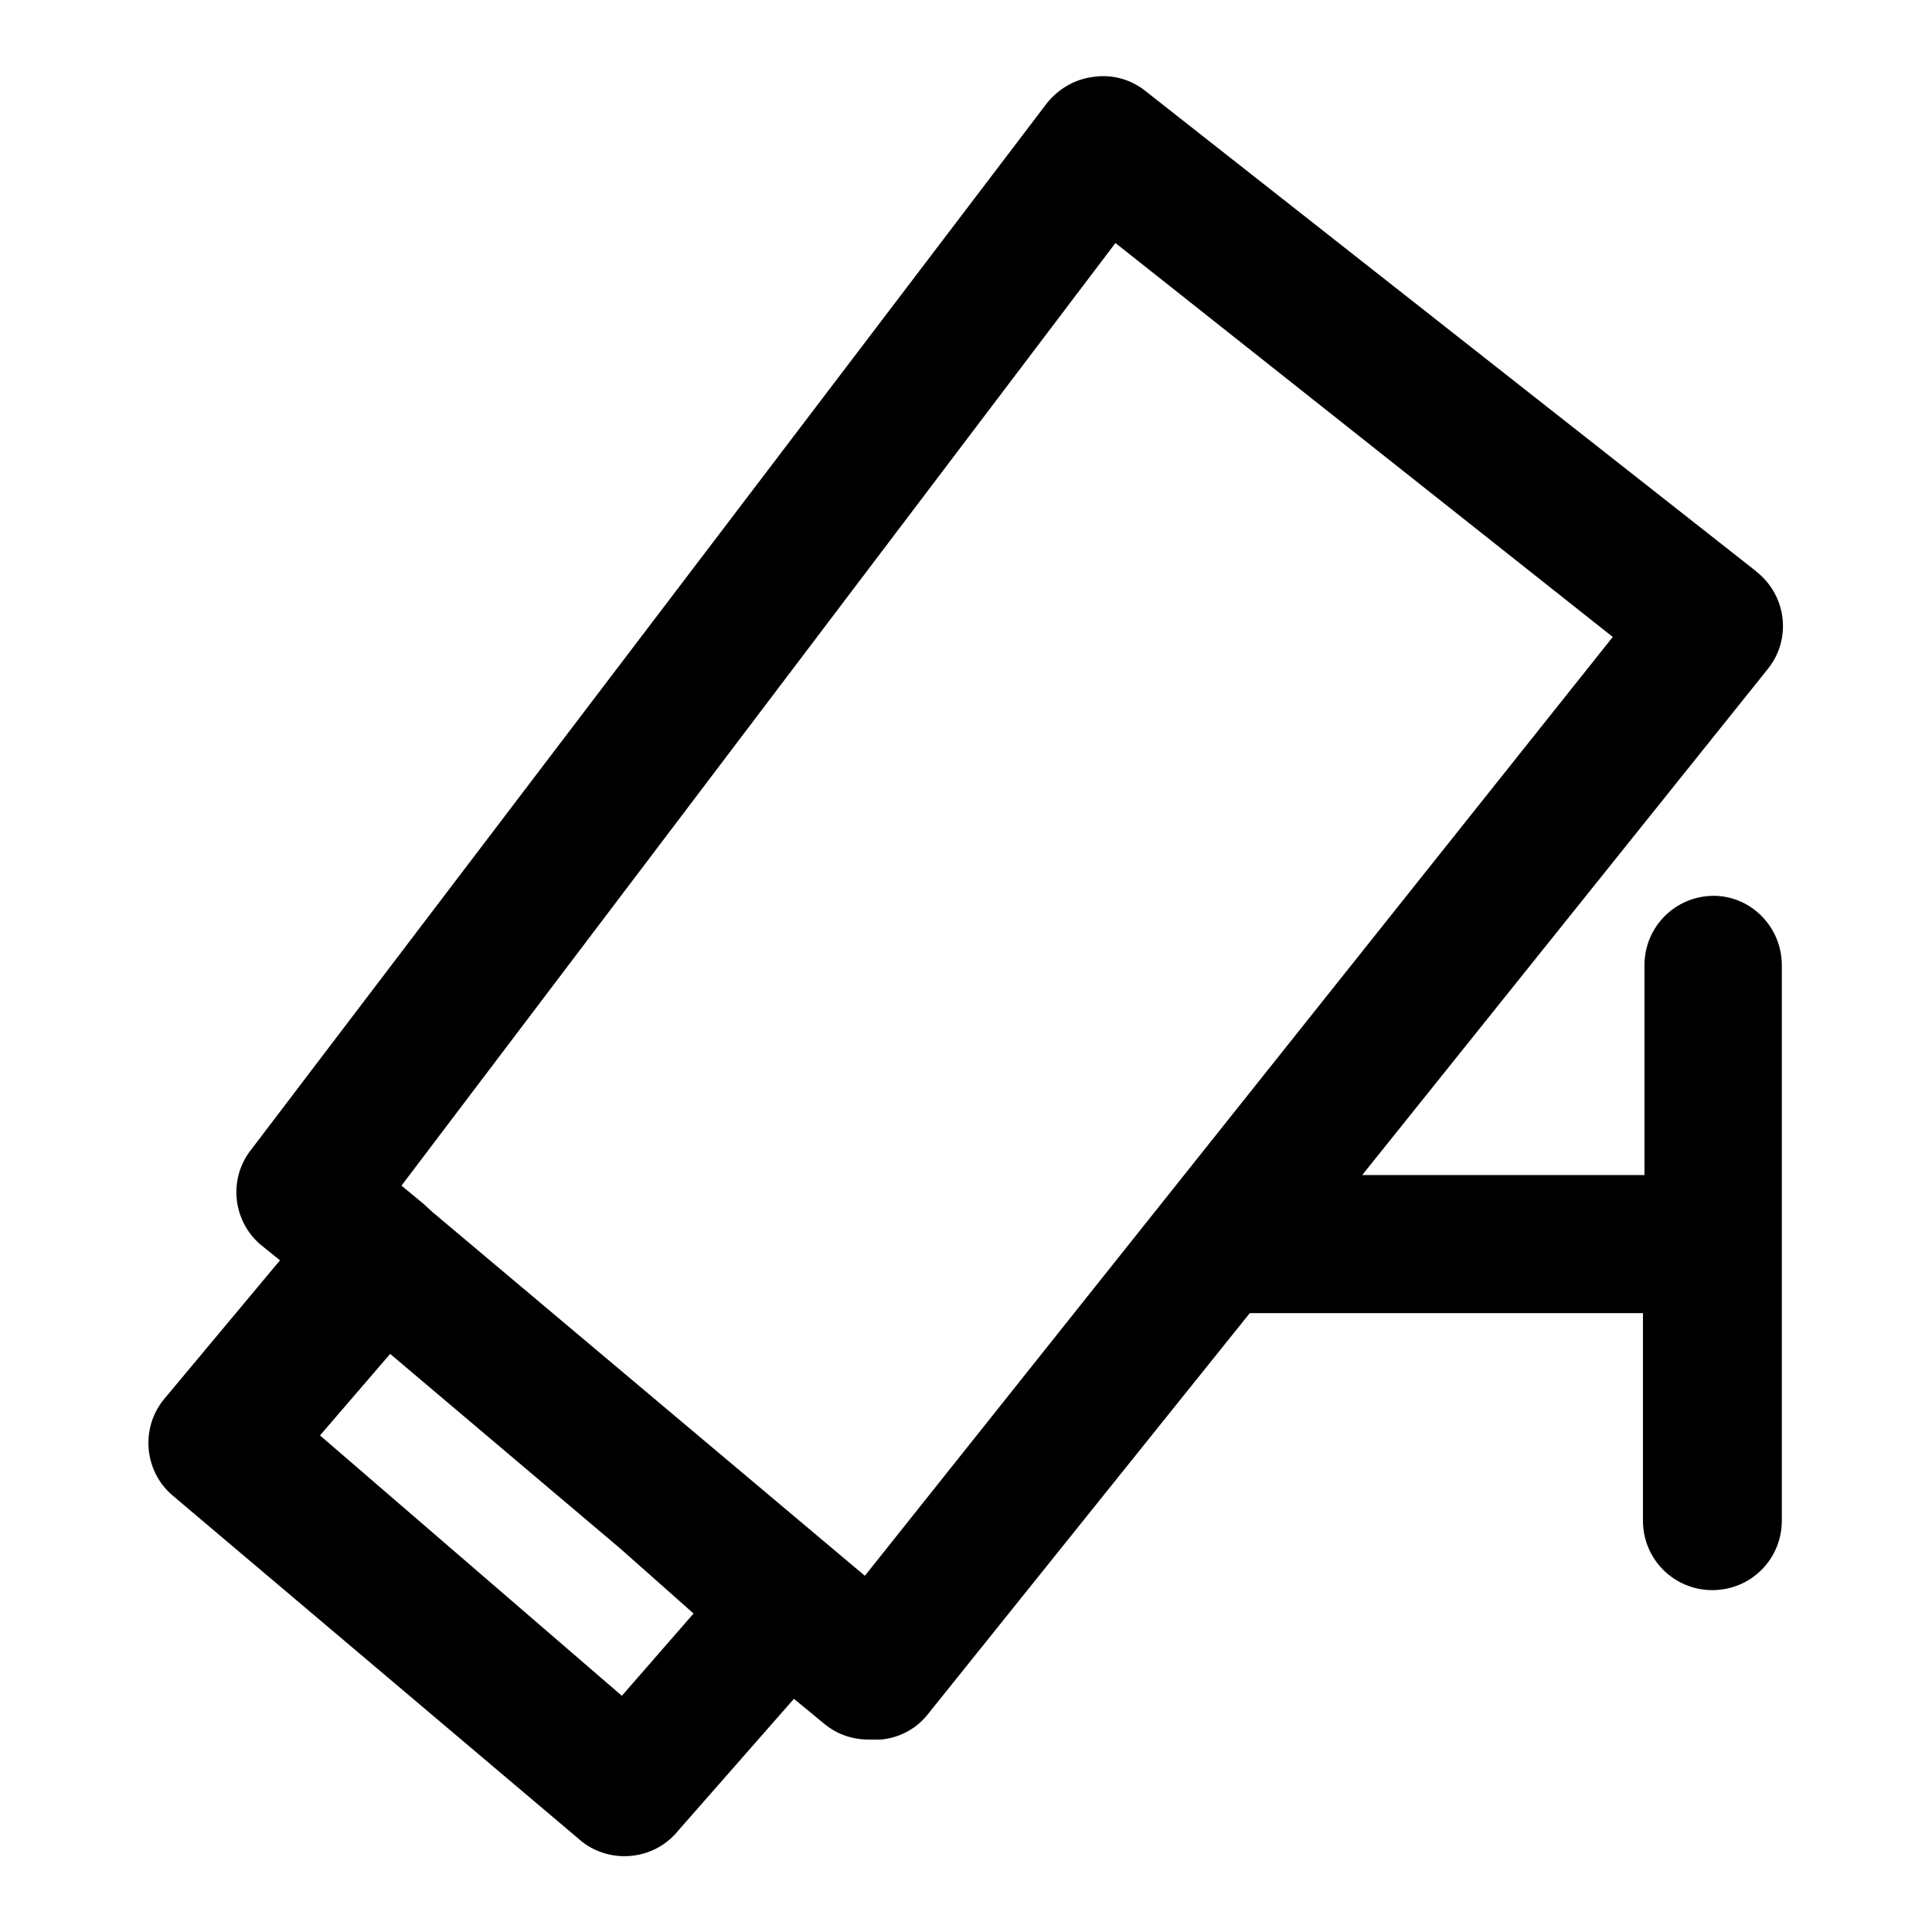 <?xml version="1.0" encoding="utf-8"?>
<!-- Svg Vector Icons : http://www.onlinewebfonts.com/icon -->
<!DOCTYPE svg PUBLIC "-//W3C//DTD SVG 1.1//EN" "http://www.w3.org/Graphics/SVG/1.1/DTD/svg11.dtd">
<svg version="1.1" xmlns="http://www.w3.org/2000/svg" xmlns:xlink="http://www.w3.org/1999/xlink" x="0px" y="0px" viewBox="0 0 256 256" enable-background="new 0 0 256 256" xml:space="preserve">
<g> <path fill="#000000" d="M227.1,118.7c-5.1,0-9.2,4.1-9.2,9.2l0,0v27.8h-37.4l53.7-67c3.2-3.9,2.6-9.7-1.4-12.9c0,0-0.1,0-0.1-0.1 l-81-63.7c-1.9-1.5-4.4-2.2-6.9-1.8c-2.4,0.3-4.6,1.6-6.1,3.5l-105.7,139c-2.7,3.8-2.1,9.1,1.5,12.2l2.6,2.1l-15.2,18.2 c-3.3,3.8-2.9,9.6,0.9,12.9c0,0,0,0,0,0l54.4,46c3.7,2.8,9,2.4,12.2-1l15.8-18l4,3.3c1.7,1.4,3.7,2.1,5.9,2.1h1.6 c2.4-0.2,4.7-1.4,6.2-3.3l42.7-53.2h52.1v27.5c0,5.1,4.1,9.2,9.2,9.2c5.1,0,9.2-4.1,9.2-9.2v-73.4c0.1-5.1-3.9-9.3-8.9-9.4 C227.3,118.7,227.2,118.7,227.1,118.7z M91.9,213.8l-9.5,10.9l-40-34.5l9.3-10.8l30.5,25.8L91.9,213.8z M114.6,208.8l-57.3-48.2 l-1.2-1.1l-2.9-2.4l94.6-124.9l65.9,52.2L114.6,208.8z"/></g>
</svg>